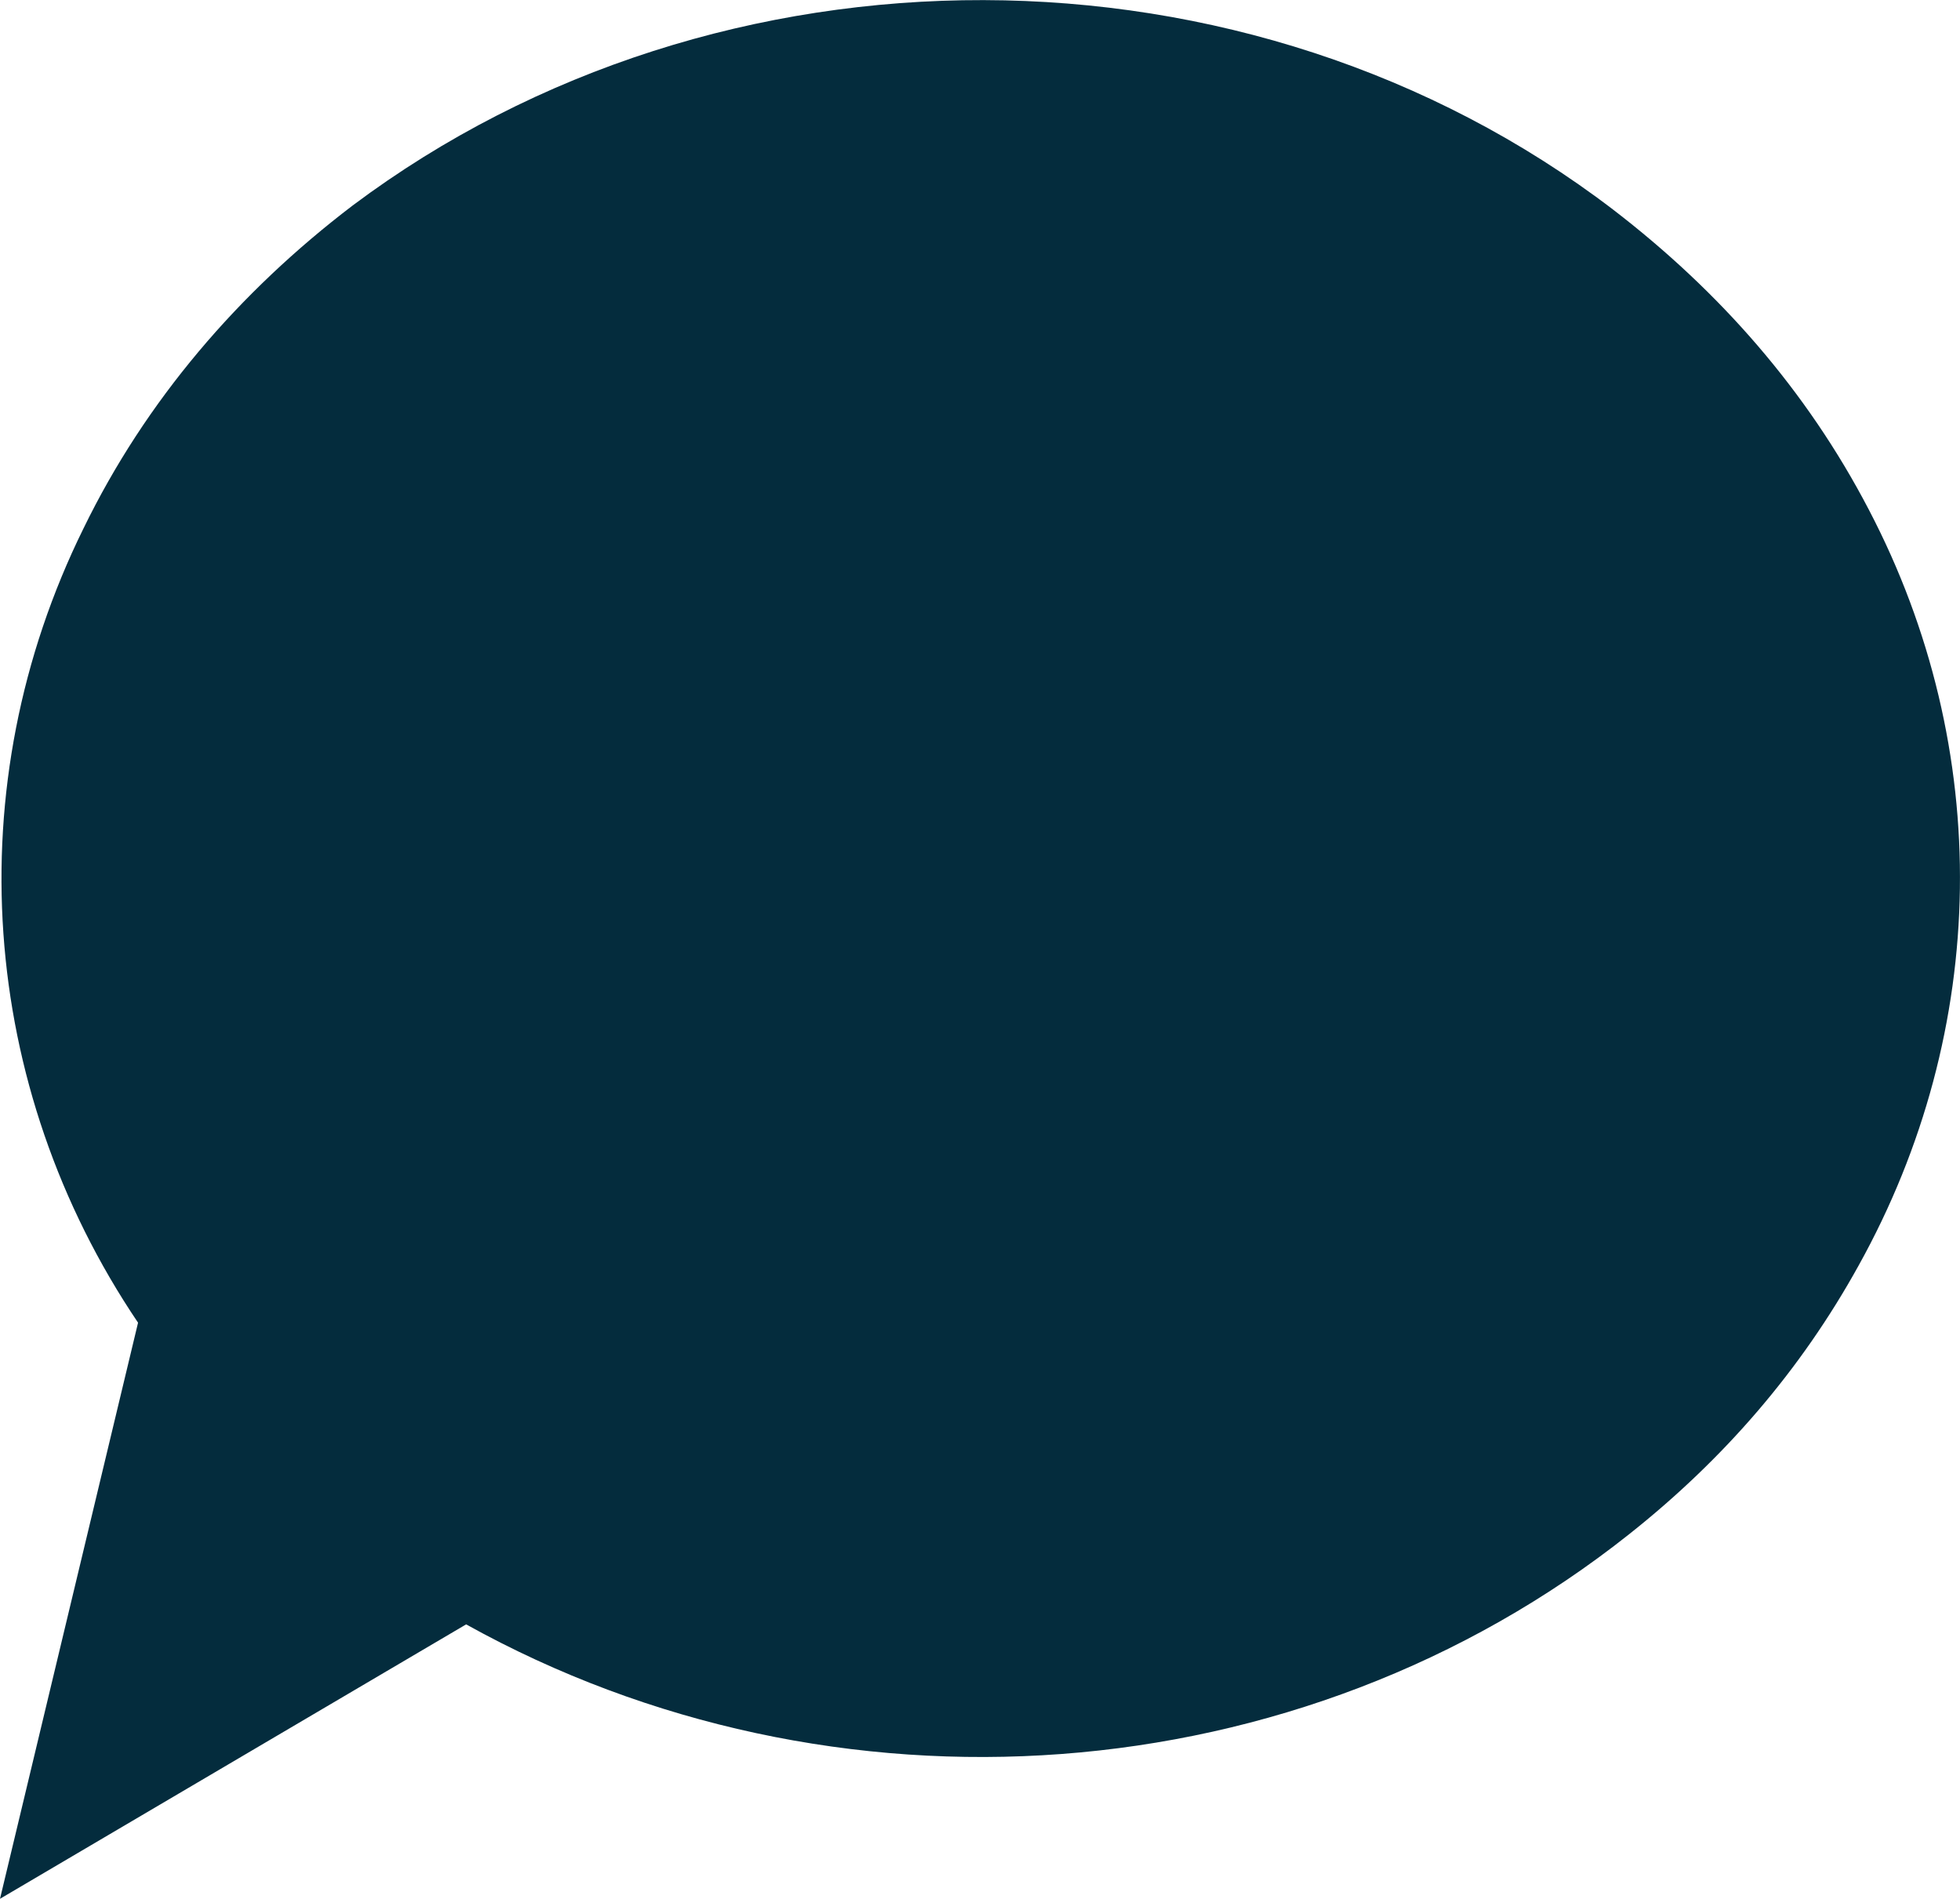 <?xml version="1.0" encoding="UTF-8"?>
<svg id="Layer_2" data-name="Layer 2" xmlns="http://www.w3.org/2000/svg" width="23" height="22.28" viewBox="0 0 23 22.28">
  <g id="Glyph">
    <g id="Generative_Object" data-name="Generative Object">
      <path d="M19.12,18c-3.88,3.08-9.35,3.45-13.65,1.06l-5.47,3.22,1.62-6.76C-.25,12.75-.51,9.22.98,6.2c.73-1.5,1.82-2.77,3.16-3.79,4.3-3.22,10.51-3.22,14.79.05,1.25.96,2.27,2.12,3,3.52,1.47,2.81,1.42,6.1-.12,8.87-.68,1.23-1.58,2.27-2.69,3.15Z" fill="#042c3d"/>
    </g>
  </g>
</svg>